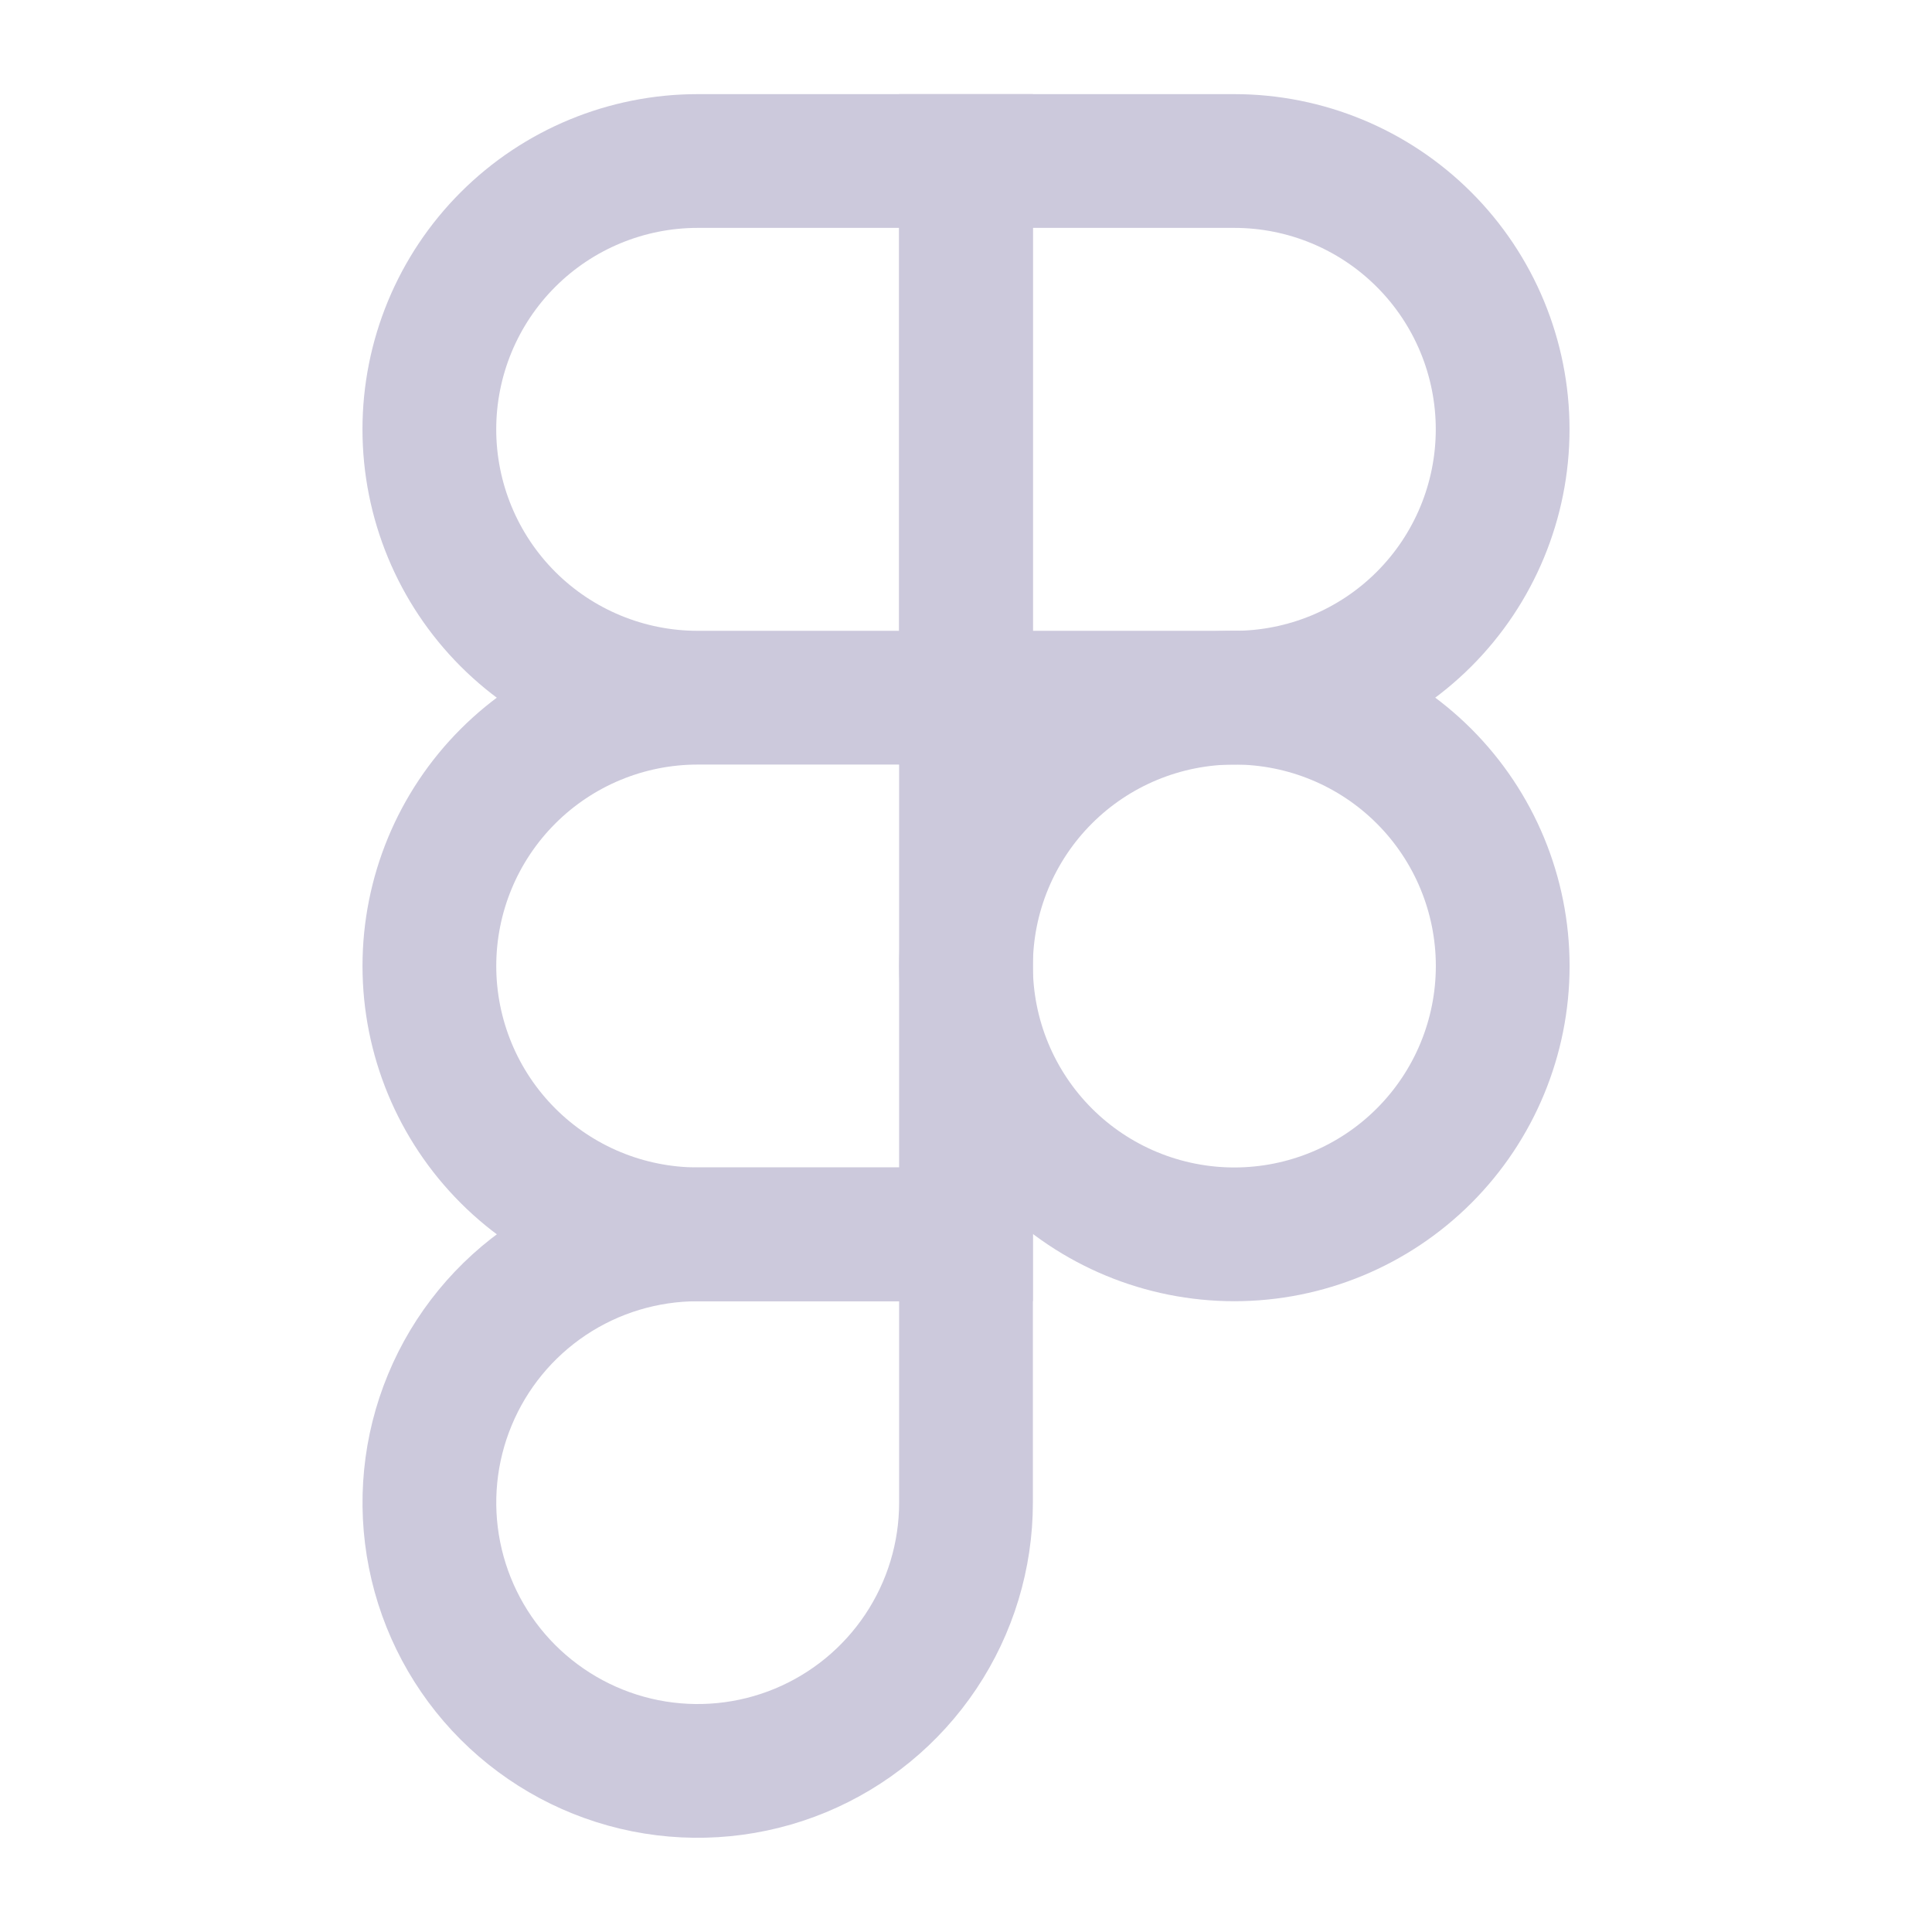 <svg width="65" height="65" viewBox="0 0 65 65" fill="none" xmlns="http://www.w3.org/2000/svg">
<path d="M23.473 23.473C21.079 23.473 18.782 22.522 17.089 20.829C15.396 19.136 14.445 16.839 14.445 14.445C14.445 12.05 15.396 9.754 17.089 8.061C18.782 6.368 21.079 5.417 23.473 5.417H32.5V23.473M23.473 23.473H32.5M23.473 23.473C21.079 23.473 18.783 24.424 17.09 26.117C15.397 27.81 14.446 30.106 14.446 32.5C14.446 34.894 15.397 37.19 17.09 38.883C18.783 40.576 21.079 41.527 23.473 41.527H32.5V23.473" stroke="#CCC9DC" stroke-width="4.5"/>
<path d="M50.557 32.5C50.557 34.894 49.605 37.191 47.912 38.884C46.219 40.577 43.923 41.528 41.528 41.528C39.134 41.528 36.837 40.577 35.144 38.884C33.451 37.191 32.5 34.894 32.5 32.5C32.5 30.105 33.451 27.809 35.144 26.116C36.837 24.423 39.134 23.472 41.528 23.472C43.923 23.472 46.219 24.423 47.912 26.116C49.605 27.809 50.557 30.105 50.557 32.5ZM23.473 41.529H32.5V50.556C32.5 52.342 31.97 54.087 30.977 55.571C29.985 57.055 28.575 58.211 26.926 58.894C25.276 59.577 23.461 59.755 21.71 59.407C19.96 59.058 18.352 58.198 17.089 56.936C15.827 55.673 14.968 54.065 14.62 52.314C14.271 50.563 14.45 48.748 15.134 47.099C15.817 45.449 16.974 44.04 18.458 43.048C19.943 42.056 21.688 41.529 23.473 41.529Z" stroke="#CCC9DC" stroke-width="4.5"/>
<path d="M32.5 5.417H41.527C43.921 5.417 46.218 6.368 47.911 8.061C49.604 9.754 50.555 12.05 50.555 14.445C50.555 16.839 49.604 19.136 47.911 20.829C46.218 22.522 43.921 23.473 41.527 23.473H32.5V5.417Z" stroke="#CCC9DC" stroke-width="4.5"/>
</svg>
